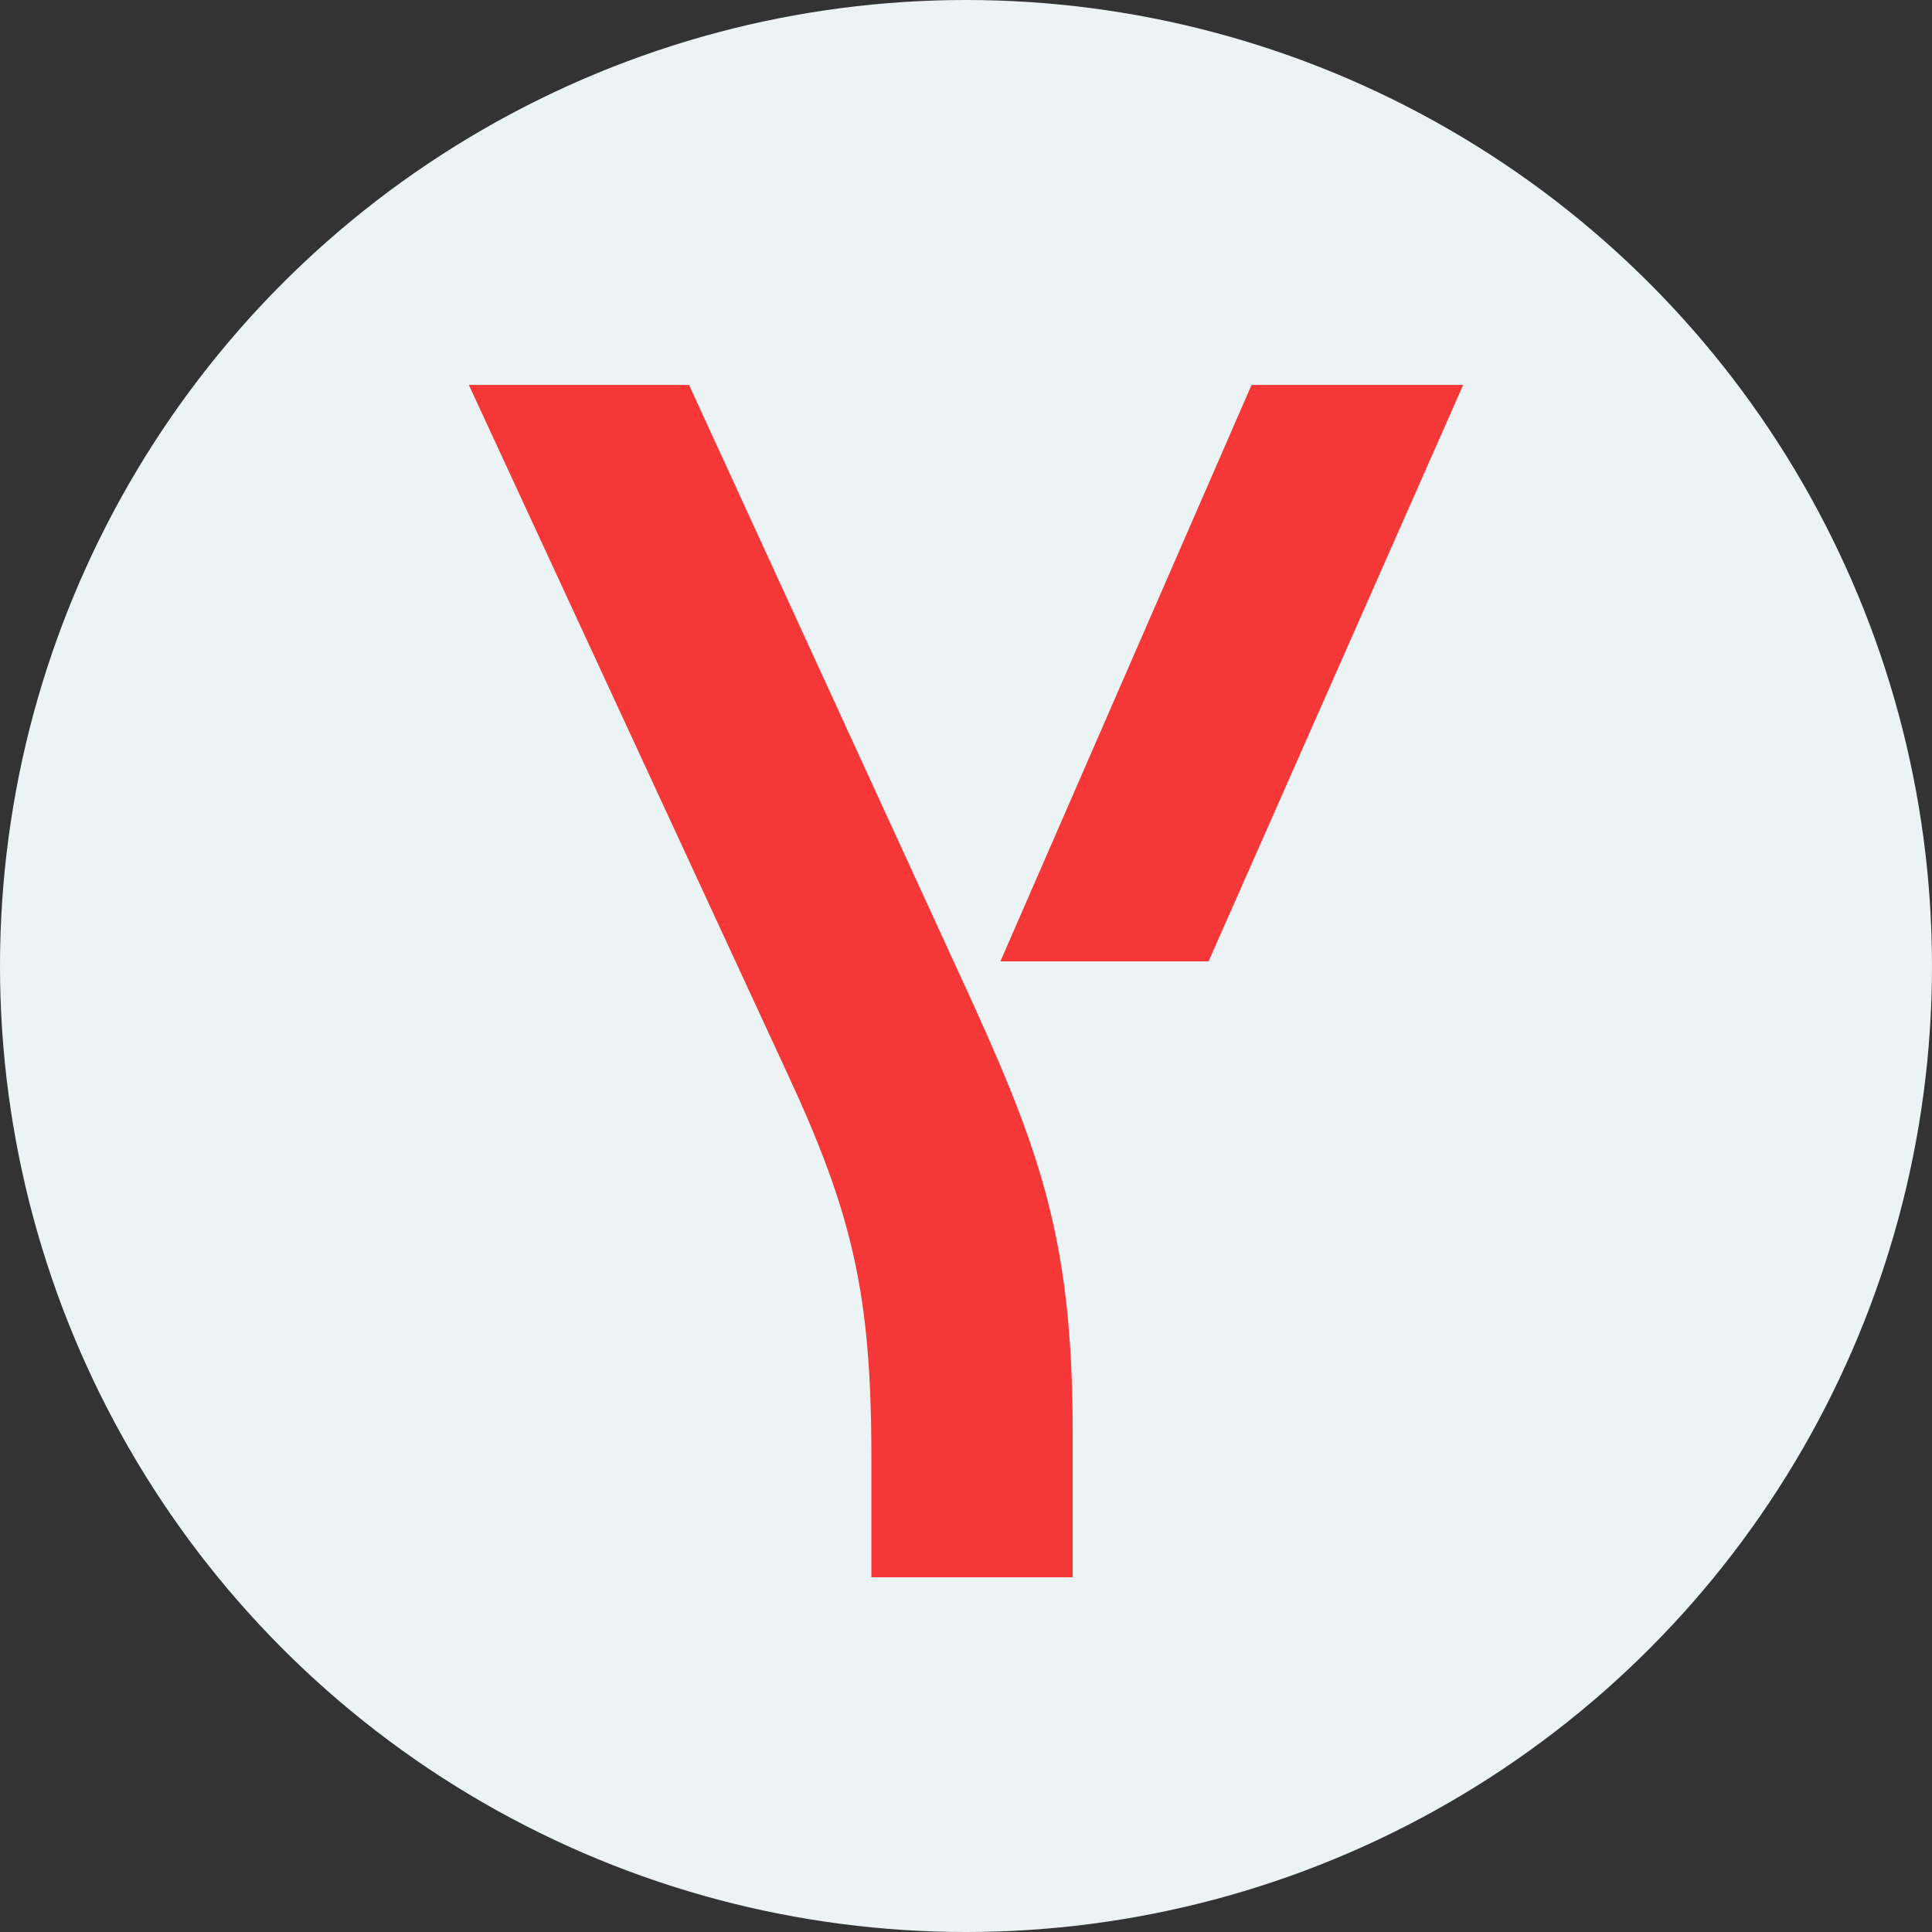 <!-- icon666.com - MILLIONS vector ICONS FREE --><svg id="Capa_1" enable-background="new 0 0 512 512" viewBox="0 0 512 512" xmlns="http://www.w3.org/2000/svg"><rect x="0" y="0" width="512" height="512" fill="#333333" stroke="none"/><g><circle cx="256" cy="256" r="256" fill="#000000" style="fill: rgb(236, 243, 244);"></circle><g fill="#fff"><path d="m230.924 418v-31.827c0-43.194-5.015-64.564-22.34-101.847l-84.346-182.326h58.358l71.58 155.954c20.973 45.468 30.091 69.111 30.091 121.399v38.647z" fill="#fff" style="fill: rgb(246, 55, 55);"></path><path d="m265.118 254.771 66.565-152.771h56.079l-67.477 152.771z" fill="#fff" style="fill: rgb(246, 55, 55);"></path></g></g></svg>